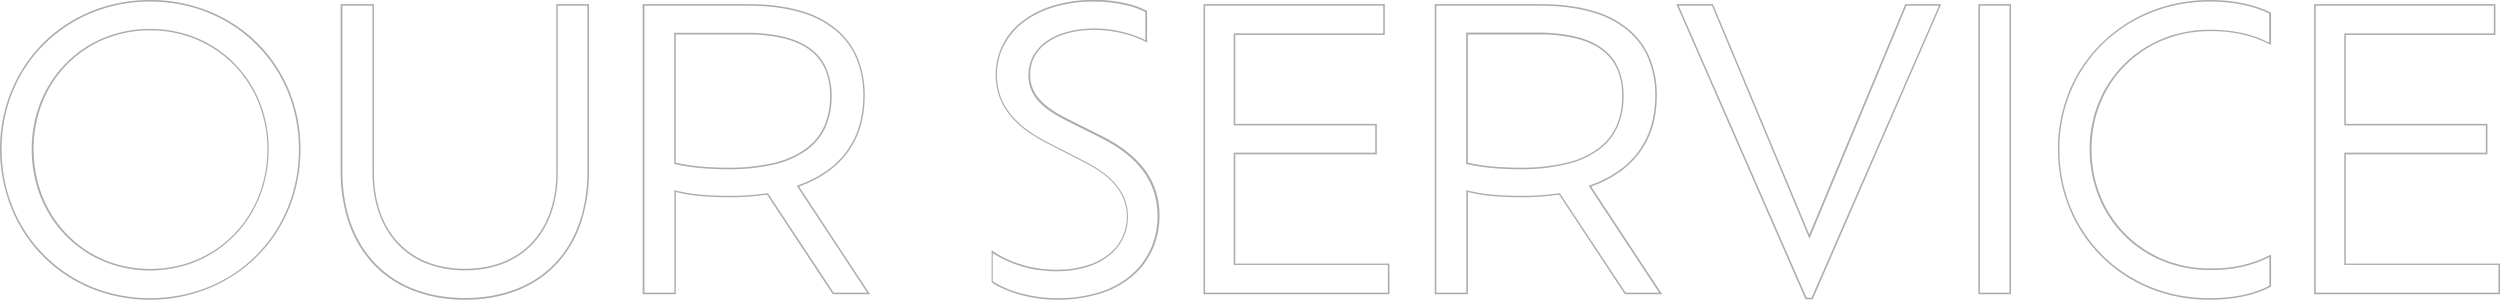 <svg enable-background="new 0 0 1624.8 194.8" viewBox="0 0 1624.8 194.8" xmlns="http://www.w3.org/2000/svg"><g fill="#0a0506"><path d="m1435.8 194.8c-6.7 0-13.5-.6-20.1-1.9-6.4-1.2-12.6-3.1-18.6-5.5-5.8-2.4-11.4-5.3-16.7-8.8-5.2-3.4-10-7.4-14.5-11.8-4.4-4.4-8.4-9.2-11.9-14.4s-6.5-10.8-8.9-16.6c-5.1-12.3-7.6-25.4-7.6-38.7-.1-13.2 2.5-26.3 7.6-38.5 2.4-5.8 5.4-11.3 9-16.5 3.5-5.1 7.5-9.9 12-14.2 18.3-18 43.2-27.9 70.1-27.9 15 0 28.7 2.8 39.5 8.1l.3.1v21.1l-.7-.4c-5.7-3-11.9-5.2-18.2-6.6-6.8-1.5-13.8-2.2-20.8-2.1-21.1 0-40.5 7.8-54.8 22s-22.2 33.7-22.2 54.8c0 21.3 7.9 41 22.2 55.3s33.7 22.2 54.8 22.2c7 .1 14-.6 20.8-2.1 6.3-1.4 12.4-3.6 18.2-6.6l.7-.4v20.9l-.3.1c-10.3 5.5-23.8 8.4-39.9 8.4zm.4-193.8c-26.7 0-51.4 9.8-69.5 27.5-18.2 17.8-28.3 42.1-28.3 68.5 0 26.5 10 51 28.1 69 18.1 17.9 42.6 27.8 69.2 27.8 15.9 0 29.1-2.7 39.2-8.1v-18.6c-5.6 2.8-11.6 5-17.7 6.3-6.9 1.5-14 2.2-21.1 2.1-21.3 0-41.1-8-55.5-22.5-3.5-3.5-6.7-7.4-9.4-11.5-2.8-4.2-5.2-8.7-7.1-13.4-4-9.9-6-20.5-6-31.1-.1-10.6 2-21 6-30.8 1.9-4.6 4.3-9.1 7.1-13.2s5.9-7.9 9.4-11.4c14.5-14.4 34.2-22.3 55.5-22.3 7.1-.1 14.1.7 21 2.1 6.1 1.3 12.1 3.5 17.7 6.3v-18.9c-10.4-5.1-23.8-7.8-38.6-7.8zm-749 193.8c-8.2 0-16.4-1.1-24.3-3.3-3.5-.9-6.8-2.1-10.1-3.5-2.8-1.2-5.5-2.6-8.1-4.3l-.2-.1v-21l.8.6c5.3 3.7 11.2 6.5 17.4 8.4 3.7 1.2 7.4 2.1 11.3 2.7 4.1.7 8.2 1 12.3 1 6.8.1 13.6-.8 20.2-2.8 5.2-1.5 10.1-4.1 14.4-7.5 3.7-3 6.6-6.7 8.6-11 1.9-4.2 2.9-8.7 2.9-13.3 0-14.2-9-25.7-27.5-35.1l-23-11.8c-5-2.4-9.7-5.2-14.2-8.4-4.1-2.9-7.8-6.3-11-10.1-3-3.6-5.4-7.7-7.1-12.2-1.7-4.6-2.5-9.5-2.5-14.5 0-6.8 1.5-13.5 4.6-19.6s7.5-11.3 13-15.4c6.1-4.6 12.9-8 20.3-10.1 8.6-2.5 17.5-3.7 26.5-3.6 6.7 0 13.4.7 20 2.2 4.8 1 9.5 2.6 13.8 4.9l.2.1v20.6l-.7-.4c-4.5-2.4-9.3-4.2-14.3-5.4-6.1-1.6-12.4-2.4-18.8-2.5-25.7 0-42.2 11.5-42.2 29.2 0 3 .5 5.9 1.6 8.7 1.1 2.7 2.6 5.2 4.6 7.3 3.7 4.2 9.2 8.1 17.4 12.3l23 11.5c5.7 2.8 11.2 6.2 16.2 10.1 4.4 3.4 8.4 7.4 11.8 11.9 3.1 4.2 5.5 8.9 7.1 13.8 1.6 5.2 2.4 10.5 2.4 15.9 0 7.2-1.3 14.3-4.1 20.9s-7 12.6-12.3 17.4c-6 5.3-13 9.4-20.6 11.9-9.7 3.1-19.5 4.6-29.4 4.5zm-41.7-11.8c2.4 1.6 5 2.9 7.7 4.1 3.2 1.4 6.6 2.6 10 3.5 7.9 2.1 16 3.2 24.1 3.2 9.7.1 19.4-1.3 28.6-4.3 7.5-2.5 14.4-6.4 20.3-11.7 5.2-4.7 9.3-10.5 12.1-17 2.7-6.5 4.1-13.5 4-20.5 0-21.7-12.1-38.4-37-50.8l-23-11.5c-8.3-4.3-13.9-8.2-17.6-12.5-2-2.2-3.6-4.8-4.7-7.6-1.1-2.9-1.7-6-1.6-9.1 0-4.3 1-8.5 3-12.3 2.1-3.8 5-7.1 8.6-9.6 7.7-5.5 18.7-8.4 31.7-8.4 6.4 0 12.8.9 19 2.5 4.8 1.2 9.4 2.9 13.7 5.1v-18.3c-4.2-2.1-8.7-3.7-13.3-4.6-6.6-1.5-13.2-2.2-19.9-2.2-8.8-.1-17.7 1.1-26.2 3.6-7.2 2.1-14 5.4-19.9 9.9-5.3 4-9.6 9.2-12.7 15.1-3 5.9-4.5 12.5-4.5 19.1 0 4.8.8 9.6 2.4 14.1 1.6 4.3 4 8.3 6.9 11.9 3.2 3.8 6.8 7.1 10.8 10 4.4 3.2 9.2 6 14.1 8.4l23 11.8c18.9 9.6 28 21.3 28 35.9 0 4.7-1 9.4-3 13.7-2.1 4.4-5.1 8.3-8.9 11.3-4.4 3.5-9.3 6.1-14.7 7.7-6.7 2-13.6 2.9-20.5 2.8-4.2 0-8.3-.4-12.5-1-3.9-.6-7.7-1.6-11.4-2.8-6-1.9-11.7-4.6-16.9-8v18.5zm-343.3 11.8c-11.3.1-22.5-1.8-33.1-5.7-9.6-3.6-18.3-9.2-25.5-16.5-7.3-7.5-12.9-16.5-16.4-26.3-4-11.2-5.9-23.1-5.8-35v-108.6h21.6v109.3c0 18.8 5.5 34.6 15.8 45.6 10.4 11.2 25.5 17.1 43.5 17.1 17.9 0 32.9-5.9 43.4-17.1 10.4-11.1 15.9-26.9 15.9-45.6v-109.3h21.2v108.5c.1 11.9-1.8 23.7-5.7 35-3.5 9.8-9 18.8-16.2 26.3-14.3 14.6-34.6 22.3-58.7 22.3zm-79.7-191.1v107.5c0 25 7.6 46 21.9 60.6 14.1 14.4 34.1 21.9 57.9 21.9s43.8-7.6 57.8-21.9c14.2-14.5 21.7-35.5 21.7-60.6v-107.5h-19.3v108.3c0 19-5.6 35-16.1 46.3-10.7 11.4-25.9 17.4-44.1 17.4-8.6.1-17.2-1.4-25.2-4.5-7.2-2.8-13.7-7.2-19-12.9-10.5-11.3-16-27.3-16-46.3v-108.3zm-125 191.1c-26.7 0-51.4-10-69.5-28.2-4.4-4.4-8.3-9.2-11.7-14.4-3.5-5.2-6.4-10.8-8.8-16.6-2.4-6-4.3-12.2-5.5-18.5-1.4-6.7-2-13.4-2-20.1s.6-13.3 1.9-19.8c1.3-6.3 3.1-12.4 5.6-18.4 2.4-5.8 5.3-11.3 8.8-16.5 3.4-5.1 7.4-9.9 11.7-14.3 18.1-18 42.8-28 69.5-28 13.3-.1 26.5 2.5 38.8 7.5 5.8 2.4 11.4 5.3 16.6 8.8 5.2 3.4 10 7.4 14.4 11.7 18 18 28 42.5 28 68.9 0 26.7-9.9 51.4-28 69.5-4.4 4.4-9.2 8.4-14.4 11.8-5.2 3.5-10.8 6.5-16.6 8.9-12.3 5.2-25.5 7.7-38.8 7.7zm0-193.8c-26.4 0-50.8 9.9-68.8 27.8-17.9 17.8-27.7 42-27.7 68.2 0 26.4 9.8 50.8 27.7 68.8s42.3 28 68.8 28c26.6 0 51.2-9.9 69.1-27.9 17.8-17.9 27.7-42.4 27.7-68.8 0-26.2-9.8-50.4-27.7-68.2-17.9-18-42.5-27.9-69.1-27.9zm1080.6 193.5h-4.7l-.1-.3-83.8-191.5h23.8l.1.3 62.5 149.4 62.4-149.7h23.3l-.3.7zm-4-1h3.3l82.8-189.8h-21.2l-63 151.4-.5-1.1-62.8-150.3h-21.7zm450.7-2.3h-120.8v-188.5h117.8v20h-97.2v57.8h92v19.8h-92v71h100.2zm-119.8-1h118.8v-18h-100.2v-73h92v-17.7h-92v-59.8h97.2v-18h-115.8zm-198 1h-21.2v-188.5h21.2zm-20.2-1h19.2v-186.5h-19.2zm-206.6 1h-24.2l-.1-.2-42.6-64.5c-8.3 1.2-16.6 1.8-25 1.7-6.5 0-13.1-.3-19.6-.9-4.9-.5-9.8-1.3-14.7-2.5v66.4h-21.5v-188.5h69c12.4 0 23.5 1.4 33 4.1 8.6 2.3 16.6 6.3 23.5 11.8 6.1 5 11 11.5 14.1 18.8 3.2 7.9 4.8 16.3 4.7 24.8 0 14.5-3.8 27-11.3 37.1-7.2 9.7-17.8 17.1-31.4 21.9zm-23.7-1h21.8l-45.8-69.5.6-.2c27.9-9.6 42.7-29.8 42.7-58.3.1-8.4-1.4-16.7-4.6-24.4-3-7.2-7.8-13.5-13.8-18.4-6.8-5.4-14.7-9.4-23.2-11.6-9.4-2.7-20.4-4.1-32.7-4.1h-68v186.5h19.5v-66.6l.6.2c5 1.2 10 2.1 15.1 2.6 6.5.6 13 .9 19.5.9 8.4.1 16.8-.5 25.2-1.7l.3-.1zm-153.5 1h-120.8v-188.5h117.8v20h-97.2v57.8h92v19.8h-92v71h100.2zm-119.8-1h118.8v-18h-100.2v-73h92v-17.7h-92v-59.8h97.2v-18h-115.8zm-217.8 1h-24.2l-.1-.2-42.6-64.5c-8.3 1.2-16.6 1.8-25 1.7-6.5 0-13.1-.3-19.6-.9-4.9-.5-9.8-1.3-14.7-2.5v66.4h-21.5v-188.5h69c12.4 0 23.5 1.4 33 4.1 8.6 2.3 16.6 6.3 23.5 11.8 6.1 5 11 11.5 14.1 18.8 3.2 7.9 4.8 16.3 4.7 24.8 0 14.5-3.8 27-11.3 37.1-7.2 9.7-17.8 17.1-31.4 21.9zm-23.6-1h21.8l-45.8-69.5.6-.2c27.9-9.6 42.7-29.8 42.7-58.3.1-8.4-1.4-16.7-4.6-24.4-3-7.2-7.8-13.5-13.8-18.4-6.8-5.4-14.7-9.4-23.2-11.6-9.4-2.7-20.4-4.1-32.7-4.1h-68v186.5h19.5v-66.6l.6.2c5 1.2 10 2.1 15.1 2.6 6.5.6 13 .9 19.5.9 8.4.1 16.8-.5 25.2-1.7l.3-.1zm-444.3-14.4c-10.5 0-20.8-2-30.5-6.1-4.6-1.9-9-4.3-13.1-7.2-4.1-2.8-7.8-6-11.3-9.5-14.2-14.6-22-34.5-22-56 0-21.4 7.8-41.1 22-55.6 3.4-3.5 7.2-6.7 11.3-9.5s8.5-5.2 13.1-7.1c9.6-4 20-6.1 30.5-6 10.5-.1 20.9 2 30.6 6 4.6 1.9 9 4.3 13.1 7.1s7.9 5.9 11.3 9.5c14.3 14.5 22.1 34.3 22.1 55.6 0 21.5-7.9 41.4-22.1 56-3.5 3.5-7.3 6.7-11.3 9.5-4.1 2.8-8.5 5.2-13.1 7.2-9.7 4-20.1 6.1-30.6 6.1zm0-156.1c-20.8 0-40 7.9-54.1 22.3-14 14.4-21.6 33.9-21.6 55 0 21.2 7.7 40.9 21.7 55.3 14 14.5 33.2 22.5 54.1 22.5 21 0 40.3-8 54.4-22.5 14.1-14.4 21.8-34.1 21.8-55.3 0-21.1-7.8-40.6-21.8-54.9-14.2-14.4-33.5-22.4-54.5-22.4zm890.7 90.3c-7 0-13.5-.3-19.5-.9-5.2-.5-10.3-1.3-15.4-2.4l-.4-.1v-85.4h46.8c8.8-.1 17.5.9 26 3 3.3.9 6.5 2.1 9.6 3.6 2.7 1.3 5.2 2.9 7.6 4.8 2.1 1.8 4 3.8 5.6 6s2.8 4.6 3.8 7.1c2 5.4 3 11.1 2.9 16.8.1 7-1.3 13.9-4.1 20.3-2.8 6-7.1 11.1-12.5 14.9-6.3 4.4-13.4 7.5-20.9 9.1-9.6 2.3-19.5 3.3-29.5 3.2zm-34.2-4.2c4.9 1 9.9 1.8 14.9 2.3 5.9.6 12.4.9 19.4.9 9.8.1 19.7-.9 29.3-3.1 7.4-1.6 14.4-4.7 20.6-9 2.6-1.9 5-4.1 7.1-6.6 2-2.4 3.7-5.1 5-7.9 2.8-6.3 4.1-13 4-19.9.1-5.6-.8-11.2-2.8-16.4-.9-2.4-2.2-4.7-3.7-6.8-1.6-2.2-3.4-4.1-5.4-5.8-2.3-1.9-4.7-3.4-7.4-4.7-3-1.5-6.2-2.6-9.4-3.5-8.4-2.1-17.1-3.1-25.8-2.9h-45.8zm-480.5 4.2c-7 0-13.5-.3-19.5-.9-5.2-.5-10.3-1.3-15.4-2.4l-.4-.1v-85.3h46.8c8.8-.1 17.5.9 26 3 3.3.9 6.5 2.1 9.6 3.6 2.7 1.3 5.2 2.9 7.6 4.8 2.1 1.8 4 3.8 5.6 6s2.8 4.6 3.8 7.1c2 5.4 3 11.1 2.9 16.8.1 7-1.3 13.9-4.1 20.3-2.8 6-7.1 11.1-12.5 14.9-6.3 4.4-13.4 7.5-20.9 9.1-9.7 2.2-19.6 3.2-29.5 3.1zm-34.3-4.2c4.9 1 9.9 1.8 14.9 2.3 5.9.6 12.4.9 19.4.9 9.8.1 19.7-.9 29.3-3.1 7.4-1.6 14.4-4.7 20.6-9 2.6-1.9 5-4.1 7.1-6.6 2-2.4 3.7-5.1 5-7.9 2.8-6.3 4.1-13.1 4-19.9.1-5.6-.8-11.2-2.8-16.4-.9-2.4-2.2-4.7-3.7-6.8-1.6-2.2-3.4-4.1-5.4-5.8-2.3-1.9-4.7-3.4-7.4-4.7-3-1.5-6.2-2.6-9.4-3.5-8.4-2.1-17.1-3.1-25.8-2.9h-45.8z" opacity=".18"/><path d="m1435.8 194.8c-6.7 0-13.5-.6-20.1-1.9-6.4-1.2-12.6-3.1-18.6-5.5-5.8-2.4-11.4-5.3-16.7-8.8-5.2-3.4-10-7.4-14.5-11.8-4.4-4.4-8.4-9.2-11.9-14.4s-6.5-10.8-8.9-16.6c-5.1-12.3-7.6-25.4-7.6-38.7-.1-13.2 2.5-26.3 7.6-38.5 2.4-5.8 5.4-11.3 9-16.5 3.5-5.1 7.5-9.9 12-14.2 18.3-18 43.2-27.9 70.1-27.9 15 0 28.7 2.8 39.5 8.1l.3.1v21.1l-.7-.4c-5.7-3-11.9-5.2-18.2-6.6-6.8-1.5-13.8-2.2-20.8-2.1-21.1 0-40.5 7.8-54.8 22s-22.2 33.7-22.2 54.8c0 21.3 7.9 41 22.2 55.3s33.7 22.2 54.8 22.2c7 .1 14-.6 20.8-2.1 6.3-1.4 12.4-3.6 18.2-6.6l.7-.4v20.9l-.3.1c-10.3 5.5-23.8 8.4-39.9 8.4zm.4-193.8c-26.7 0-51.4 9.8-69.5 27.5-18.2 17.8-28.3 42.1-28.3 68.5 0 26.5 10 51 28.1 69 18.1 17.9 42.6 27.8 69.2 27.8 15.9 0 29.1-2.7 39.2-8.1v-18.6c-5.6 2.8-11.6 5-17.7 6.3-6.9 1.5-14 2.2-21.1 2.1-21.3 0-41.1-8-55.5-22.5-3.5-3.5-6.7-7.4-9.4-11.5-2.8-4.2-5.2-8.7-7.1-13.4-4-9.9-6-20.5-6-31.1-.1-10.6 2-21 6-30.8 1.9-4.6 4.3-9.1 7.1-13.2s5.9-7.9 9.4-11.4c14.5-14.4 34.2-22.3 55.5-22.3 7.1-.1 14.1.7 21 2.1 6.1 1.3 12.1 3.5 17.7 6.3v-18.9c-10.4-5.1-23.8-7.8-38.6-7.8zm-749 193.8c-8.2 0-16.4-1.1-24.3-3.3-3.5-.9-6.8-2.1-10.1-3.5-2.8-1.2-5.5-2.6-8.1-4.3l-.2-.1v-21l.8.6c5.3 3.7 11.2 6.5 17.4 8.4 3.7 1.2 7.4 2.1 11.3 2.7 4.1.7 8.2 1 12.3 1 6.8.1 13.6-.8 20.2-2.8 5.2-1.5 10.1-4.1 14.4-7.5 3.7-3 6.6-6.7 8.6-11 1.9-4.2 2.9-8.7 2.9-13.3 0-14.2-9-25.7-27.5-35.1l-23-11.8c-5-2.4-9.7-5.2-14.2-8.4-4.1-2.9-7.8-6.3-11-10.1-3-3.6-5.4-7.7-7.1-12.2-1.7-4.6-2.5-9.5-2.5-14.5 0-6.8 1.5-13.5 4.6-19.6s7.5-11.3 13-15.4c6.1-4.6 12.9-8 20.3-10.1 8.6-2.5 17.5-3.7 26.5-3.6 6.7 0 13.4.7 20 2.2 4.8 1 9.5 2.6 13.8 4.9l.2.1v20.6l-.7-.4c-4.5-2.4-9.3-4.2-14.3-5.4-6.1-1.6-12.4-2.4-18.8-2.5-25.7 0-42.2 11.5-42.2 29.2 0 3 .5 5.9 1.6 8.7 1.1 2.7 2.6 5.2 4.6 7.3 3.7 4.2 9.2 8.1 17.4 12.3l23 11.5c5.7 2.8 11.2 6.2 16.2 10.1 4.4 3.4 8.4 7.4 11.8 11.9 3.1 4.2 5.5 8.9 7.1 13.8 1.6 5.2 2.4 10.5 2.4 15.9 0 7.2-1.3 14.3-4.1 20.9s-7 12.6-12.3 17.4c-6 5.3-13 9.4-20.6 11.9-9.7 3.1-19.5 4.6-29.4 4.5zm-41.7-11.8c2.4 1.6 5 2.9 7.7 4.1 3.2 1.4 6.6 2.6 10 3.5 7.9 2.1 16 3.2 24.1 3.2 9.7.1 19.4-1.3 28.6-4.3 7.5-2.5 14.4-6.4 20.3-11.7 5.2-4.7 9.3-10.5 12.1-17 2.7-6.5 4.1-13.5 4-20.5 0-21.7-12.1-38.4-37-50.8l-23-11.5c-8.3-4.3-13.9-8.2-17.6-12.5-2-2.2-3.6-4.8-4.7-7.6-1.1-2.9-1.7-6-1.6-9.1 0-4.3 1-8.5 3-12.3 2.1-3.8 5-7.1 8.6-9.6 7.7-5.5 18.7-8.4 31.7-8.4 6.4 0 12.8.9 19 2.5 4.8 1.2 9.4 2.9 13.7 5.1v-18.3c-4.2-2.1-8.7-3.7-13.3-4.6-6.6-1.5-13.2-2.2-19.9-2.2-8.8-.1-17.7 1.1-26.2 3.6-7.2 2.1-14 5.4-19.9 9.9-5.3 4-9.6 9.2-12.7 15.1-3 5.9-4.5 12.5-4.5 19.1 0 4.8.8 9.6 2.4 14.1 1.6 4.3 4 8.3 6.9 11.9 3.2 3.8 6.8 7.1 10.8 10 4.4 3.2 9.2 6 14.1 8.4l23 11.8c18.9 9.6 28 21.3 28 35.9 0 4.7-1 9.4-3 13.7-2.1 4.4-5.1 8.3-8.9 11.3-4.4 3.5-9.3 6.1-14.7 7.7-6.7 2-13.6 2.9-20.5 2.8-4.2 0-8.3-.4-12.5-1-3.9-.6-7.7-1.6-11.4-2.8-6-1.9-11.7-4.6-16.9-8v18.5zm-343.3 11.8c-11.3.1-22.5-1.8-33.1-5.7-9.6-3.6-18.3-9.2-25.5-16.5-7.3-7.5-12.9-16.5-16.4-26.3-4-11.2-5.9-23.1-5.8-35v-108.6h21.6v109.3c0 18.8 5.5 34.6 15.8 45.6 10.4 11.2 25.5 17.1 43.5 17.1 17.9 0 32.9-5.9 43.4-17.1 10.4-11.1 15.9-26.9 15.9-45.6v-109.3h21.2v108.5c.1 11.9-1.8 23.7-5.7 35-3.5 9.8-9 18.8-16.2 26.3-14.3 14.6-34.6 22.3-58.7 22.3zm-79.7-191.1v107.5c0 25 7.6 46 21.9 60.6 14.1 14.4 34.1 21.9 57.9 21.9s43.8-7.6 57.8-21.9c14.2-14.5 21.7-35.5 21.7-60.6v-107.5h-19.3v108.3c0 19-5.6 35-16.1 46.3-10.7 11.4-25.9 17.4-44.1 17.4-8.6.1-17.2-1.4-25.2-4.5-7.2-2.8-13.7-7.2-19-12.9-10.5-11.3-16-27.3-16-46.3v-108.3zm-125 191.1c-26.7 0-51.4-10-69.5-28.2-4.4-4.4-8.3-9.2-11.7-14.4-3.5-5.2-6.4-10.8-8.8-16.6-2.4-6-4.3-12.2-5.5-18.5-1.4-6.7-2-13.4-2-20.1s.6-13.3 1.9-19.8c1.3-6.3 3.1-12.4 5.6-18.4 2.4-5.8 5.3-11.3 8.8-16.5 3.4-5.1 7.4-9.9 11.7-14.3 18.1-18 42.8-28 69.5-28 13.3-.1 26.5 2.5 38.8 7.5 5.8 2.4 11.4 5.3 16.6 8.8 5.2 3.4 10 7.4 14.4 11.7 18 18 28 42.5 28 68.9 0 26.7-9.9 51.4-28 69.5-4.4 4.4-9.2 8.4-14.4 11.8-5.2 3.5-10.8 6.5-16.6 8.9-12.3 5.2-25.5 7.7-38.8 7.7zm0-193.8c-26.4 0-50.8 9.9-68.8 27.8-17.9 17.8-27.7 42-27.7 68.2 0 26.4 9.8 50.8 27.7 68.8s42.3 28 68.8 28c26.6 0 51.2-9.9 69.1-27.9 17.8-17.9 27.7-42.4 27.7-68.8 0-26.2-9.8-50.4-27.7-68.2-17.9-18-42.5-27.9-69.1-27.9zm1080.6 193.5h-4.7l-.1-.3-83.8-191.5h23.8l.1.3 62.5 149.4 62.4-149.7h23.3l-.3.7zm-4-1h3.3l82.8-189.8h-21.2l-63 151.4-.5-1.1-62.8-150.3h-21.7zm450.7-2.3h-120.8v-188.5h117.8v20h-97.2v57.8h92v19.8h-92v71h100.2zm-119.8-1h118.8v-18h-100.2v-73h92v-17.7h-92v-59.8h97.2v-18h-115.8zm-198 1h-21.2v-188.5h21.2zm-20.2-1h19.2v-186.5h-19.2zm-206.6 1h-24.2l-.1-.2-42.6-64.5c-8.3 1.2-16.6 1.8-25 1.7-6.5 0-13.1-.3-19.6-.9-4.9-.5-9.8-1.3-14.7-2.5v66.4h-21.5v-188.5h69c12.4 0 23.5 1.4 33 4.1 8.6 2.3 16.6 6.3 23.5 11.8 6.1 5 11 11.5 14.1 18.8 3.2 7.9 4.8 16.3 4.7 24.8 0 14.5-3.8 27-11.3 37.1-7.2 9.7-17.8 17.1-31.4 21.9zm-23.7-1h21.8l-45.8-69.5.6-.2c27.9-9.6 42.7-29.8 42.7-58.3.1-8.4-1.4-16.7-4.6-24.4-3-7.2-7.8-13.5-13.8-18.4-6.8-5.4-14.7-9.4-23.2-11.6-9.4-2.7-20.4-4.1-32.7-4.1h-68v186.5h19.5v-66.6l.6.2c5 1.2 10 2.1 15.1 2.6 6.5.6 13 .9 19.5.9 8.4.1 16.8-.5 25.2-1.7l.3-.1zm-153.5 1h-120.8v-188.5h117.8v20h-97.2v57.8h92v19.8h-92v71h100.2zm-119.8-1h118.8v-18h-100.2v-73h92v-17.7h-92v-59.8h97.2v-18h-115.8zm-217.8 1h-24.2l-.1-.2-42.6-64.5c-8.3 1.2-16.6 1.8-25 1.7-6.5 0-13.1-.3-19.6-.9-4.9-.5-9.8-1.3-14.7-2.5v66.4h-21.5v-188.5h69c12.4 0 23.5 1.4 33 4.1 8.6 2.3 16.6 6.3 23.5 11.8 6.1 5 11 11.5 14.1 18.8 3.2 7.9 4.8 16.3 4.7 24.8 0 14.5-3.8 27-11.3 37.1-7.2 9.7-17.8 17.1-31.4 21.9zm-23.6-1h21.8l-45.8-69.5.6-.2c27.9-9.6 42.7-29.8 42.7-58.3.1-8.4-1.4-16.7-4.6-24.4-3-7.2-7.8-13.5-13.8-18.4-6.8-5.4-14.7-9.4-23.2-11.6-9.4-2.7-20.4-4.1-32.7-4.1h-68v186.5h19.5v-66.6l.6.2c5 1.2 10 2.1 15.1 2.6 6.5.6 13 .9 19.5.9 8.4.1 16.8-.5 25.2-1.7l.3-.1zm-444.3-14.4c-10.5 0-20.8-2-30.5-6.1-4.6-1.9-9-4.3-13.1-7.2-4.1-2.8-7.8-6-11.3-9.5-14.2-14.6-22-34.5-22-56 0-21.4 7.8-41.1 22-55.6 3.4-3.5 7.2-6.7 11.3-9.5s8.5-5.2 13.1-7.1c9.6-4 20-6.1 30.5-6 10.5-.1 20.9 2 30.6 6 4.6 1.9 9 4.3 13.1 7.1s7.9 5.9 11.3 9.5c14.3 14.5 22.1 34.3 22.1 55.6 0 21.5-7.9 41.4-22.1 56-3.5 3.5-7.3 6.7-11.3 9.5-4.1 2.8-8.5 5.2-13.1 7.2-9.7 4-20.1 6.1-30.6 6.1zm0-156.1c-20.8 0-40 7.9-54.1 22.3-14 14.4-21.6 33.9-21.6 55 0 21.2 7.7 40.9 21.7 55.3 14 14.5 33.2 22.5 54.1 22.5 21 0 40.3-8 54.4-22.5 14.1-14.4 21.8-34.1 21.8-55.3 0-21.1-7.8-40.6-21.8-54.9-14.2-14.4-33.5-22.4-54.5-22.4zm890.7 90.3c-7 0-13.5-.3-19.5-.9-5.2-.5-10.3-1.3-15.4-2.4l-.4-.1v-85.4h46.8c8.8-.1 17.5.9 26 3 3.3.9 6.5 2.1 9.6 3.6 2.7 1.3 5.2 2.9 7.6 4.8 2.1 1.8 4 3.8 5.6 6s2.8 4.6 3.8 7.1c2 5.4 3 11.1 2.9 16.8.1 7-1.3 13.9-4.1 20.3-2.8 6-7.1 11.1-12.5 14.9-6.3 4.4-13.4 7.5-20.9 9.1-9.6 2.3-19.5 3.3-29.5 3.2zm-34.2-4.2c4.9 1 9.9 1.8 14.9 2.3 5.9.6 12.4.9 19.4.9 9.8.1 19.7-.9 29.3-3.1 7.4-1.6 14.4-4.7 20.6-9 2.6-1.9 5-4.1 7.1-6.6 2-2.4 3.7-5.1 5-7.9 2.8-6.3 4.1-13 4-19.9.1-5.6-.8-11.2-2.8-16.4-.9-2.4-2.2-4.7-3.7-6.8-1.6-2.2-3.4-4.1-5.4-5.8-2.3-1.9-4.7-3.4-7.4-4.7-3-1.5-6.2-2.6-9.4-3.5-8.4-2.1-17.1-3.1-25.8-2.9h-45.8zm-480.5 4.2c-7 0-13.5-.3-19.5-.9-5.2-.5-10.3-1.3-15.4-2.4l-.4-.1v-85.3h46.8c8.8-.1 17.5.9 26 3 3.3.9 6.5 2.1 9.6 3.6 2.7 1.3 5.2 2.9 7.6 4.8 2.1 1.8 4 3.8 5.6 6s2.8 4.6 3.8 7.1c2 5.4 3 11.1 2.9 16.8.1 7-1.3 13.9-4.1 20.3-2.8 6-7.1 11.1-12.5 14.9-6.3 4.4-13.4 7.5-20.9 9.1-9.7 2.2-19.6 3.2-29.5 3.1zm-34.3-4.2c4.9 1 9.9 1.8 14.9 2.3 5.9.6 12.4.9 19.4.9 9.8.1 19.7-.9 29.3-3.1 7.4-1.6 14.4-4.7 20.6-9 2.6-1.9 5-4.1 7.1-6.6 2-2.4 3.7-5.1 5-7.9 2.8-6.3 4.1-13.1 4-19.9.1-5.6-.8-11.2-2.8-16.4-.9-2.4-2.2-4.7-3.7-6.8-1.6-2.2-3.4-4.1-5.4-5.8-2.3-1.9-4.7-3.4-7.4-4.7-3-1.5-6.2-2.6-9.4-3.5-8.4-2.1-17.1-3.1-25.8-2.9h-45.8z" opacity=".18"/></g></svg>